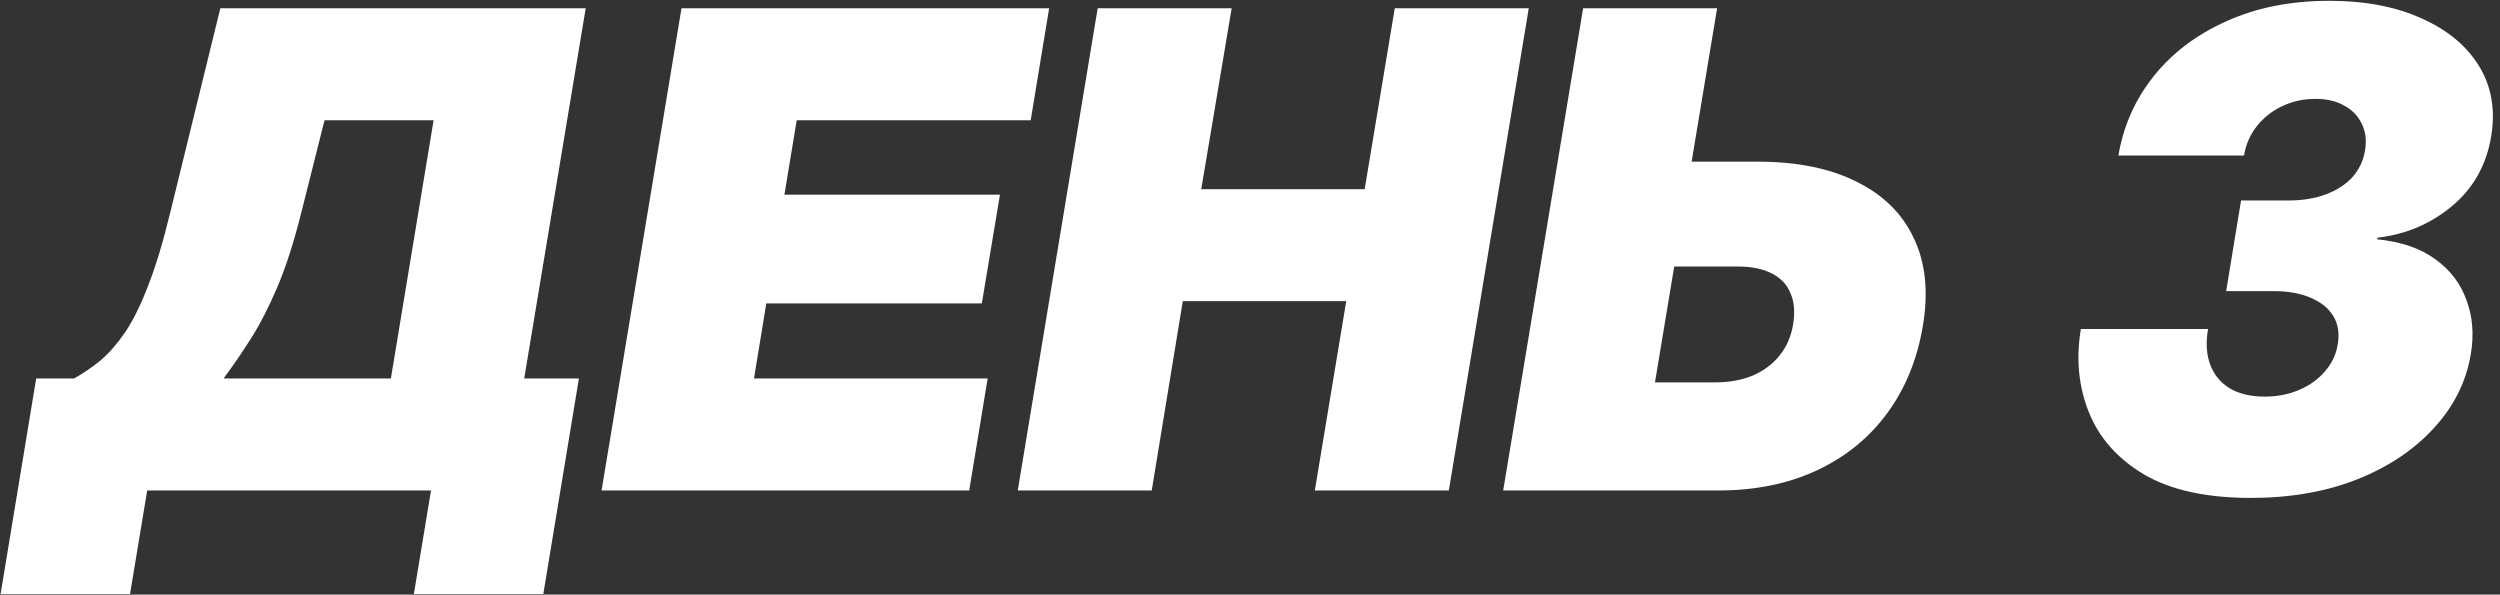 <?xml version="1.0" encoding="UTF-8"?> <svg xmlns="http://www.w3.org/2000/svg" width="946" height="225" viewBox="0 0 946 225" fill="none"><rect x="0" y="0" width="946" height="225" fill="#333333" stroke="none"/><path d="M0.222 224.78L13.693 143.221H28.021C31.532 141.262 34.879 138.976 38.063 136.363C41.247 133.669 44.349 130.118 47.37 125.709C50.391 121.219 53.289 115.341 56.065 108.075C58.922 100.809 61.698 91.624 64.392 80.521L83.373 3.126H221.631L198.364 143.221H219.06L205.589 224.78H156.605L163.095 185.592H55.697L49.207 224.78H0.222ZM84.598 143.221H147.91L164.075 45.497H122.806L113.988 80.521C111.213 91.624 108.192 101.013 104.926 108.687C101.661 116.361 98.273 122.933 94.762 128.403C91.333 133.791 87.945 138.731 84.598 143.221ZM227.632 185.592L257.88 3.126H396.995L390.015 45.497H301.476L296.822 73.663H378.381L371.523 114.81H289.964L285.311 143.221H373.727L366.747 185.592H227.632ZM385.116 185.592L415.364 3.126H466.063L454.552 71.581H516.394L527.783 3.126H578.482L548.234 185.592H497.535L509.414 113.953H447.571L435.815 185.592H385.116ZM620.241 61.172H665.061C680.002 61.172 692.493 63.703 702.534 68.765C712.658 73.745 719.883 80.888 724.21 90.195C728.618 99.421 729.761 110.401 727.639 123.137C725.516 135.955 720.985 147.058 714.046 156.447C707.188 165.754 698.33 172.938 687.472 178C676.614 183.061 664.204 185.592 650.244 185.592H568.807L599.055 3.126H649.754L626.241 144.69H649.019C654.326 144.69 659.061 143.833 663.224 142.119C667.388 140.323 670.776 137.792 673.389 134.526C676.083 131.179 677.797 127.219 678.532 122.648C679.267 118.076 678.94 114.198 677.552 111.014C676.246 107.748 673.919 105.258 670.572 103.544C667.225 101.748 662.857 100.85 657.469 100.85H613.628L620.241 61.172ZM851.691 188.409C834.955 188.409 821.525 185.47 811.402 179.592C801.36 173.632 794.38 165.794 790.461 156.079C786.542 146.364 785.522 135.832 787.4 124.484H835.527C834.629 129.709 834.914 134.24 836.384 138.078C837.853 141.915 840.343 144.895 843.854 147.017C847.364 149.058 851.732 150.079 856.957 150.079C861.774 150.079 866.142 149.221 870.061 147.507C874.061 145.793 877.327 143.425 879.857 140.404C882.47 137.384 884.062 133.955 884.633 130.118C885.286 126.036 884.715 122.525 882.919 119.586C881.123 116.647 878.306 114.361 874.469 112.728C870.632 111.014 865.897 110.157 860.264 110.157H842.384L848.018 75.868H865.897C871.203 75.868 875.939 75.092 880.102 73.541C884.266 71.99 887.613 69.826 890.144 67.05C892.675 64.193 894.267 60.846 894.92 57.009C895.573 53.172 895.165 49.783 893.695 46.844C892.308 43.905 890.103 41.619 887.083 39.987C884.144 38.272 880.511 37.415 876.184 37.415C871.693 37.415 867.53 38.313 863.693 40.109C859.855 41.905 856.631 44.436 854.018 47.702C851.487 50.886 849.855 54.6 849.12 58.846H801.605C803.483 47.661 807.932 37.66 814.953 28.843C821.974 20.026 831.159 13.086 842.507 8.024C853.855 2.881 866.836 0.309 881.449 0.309C894.92 0.309 906.513 2.514 916.228 6.922C926.025 11.249 933.291 17.25 938.026 24.924C942.761 32.598 944.313 41.456 942.68 51.498C940.884 62.438 935.904 71.296 927.739 78.072C919.657 84.766 910.268 88.726 899.574 89.951V90.563C908.636 91.461 915.983 93.992 921.616 98.155C927.25 102.237 931.168 107.422 933.373 113.708C935.659 119.913 936.189 126.648 934.965 133.914C933.25 144.364 928.597 153.712 921.004 161.957C913.493 170.203 903.778 176.693 891.859 181.429C880.021 186.082 866.632 188.409 851.691 188.409Z" fill="white"></path></svg> 